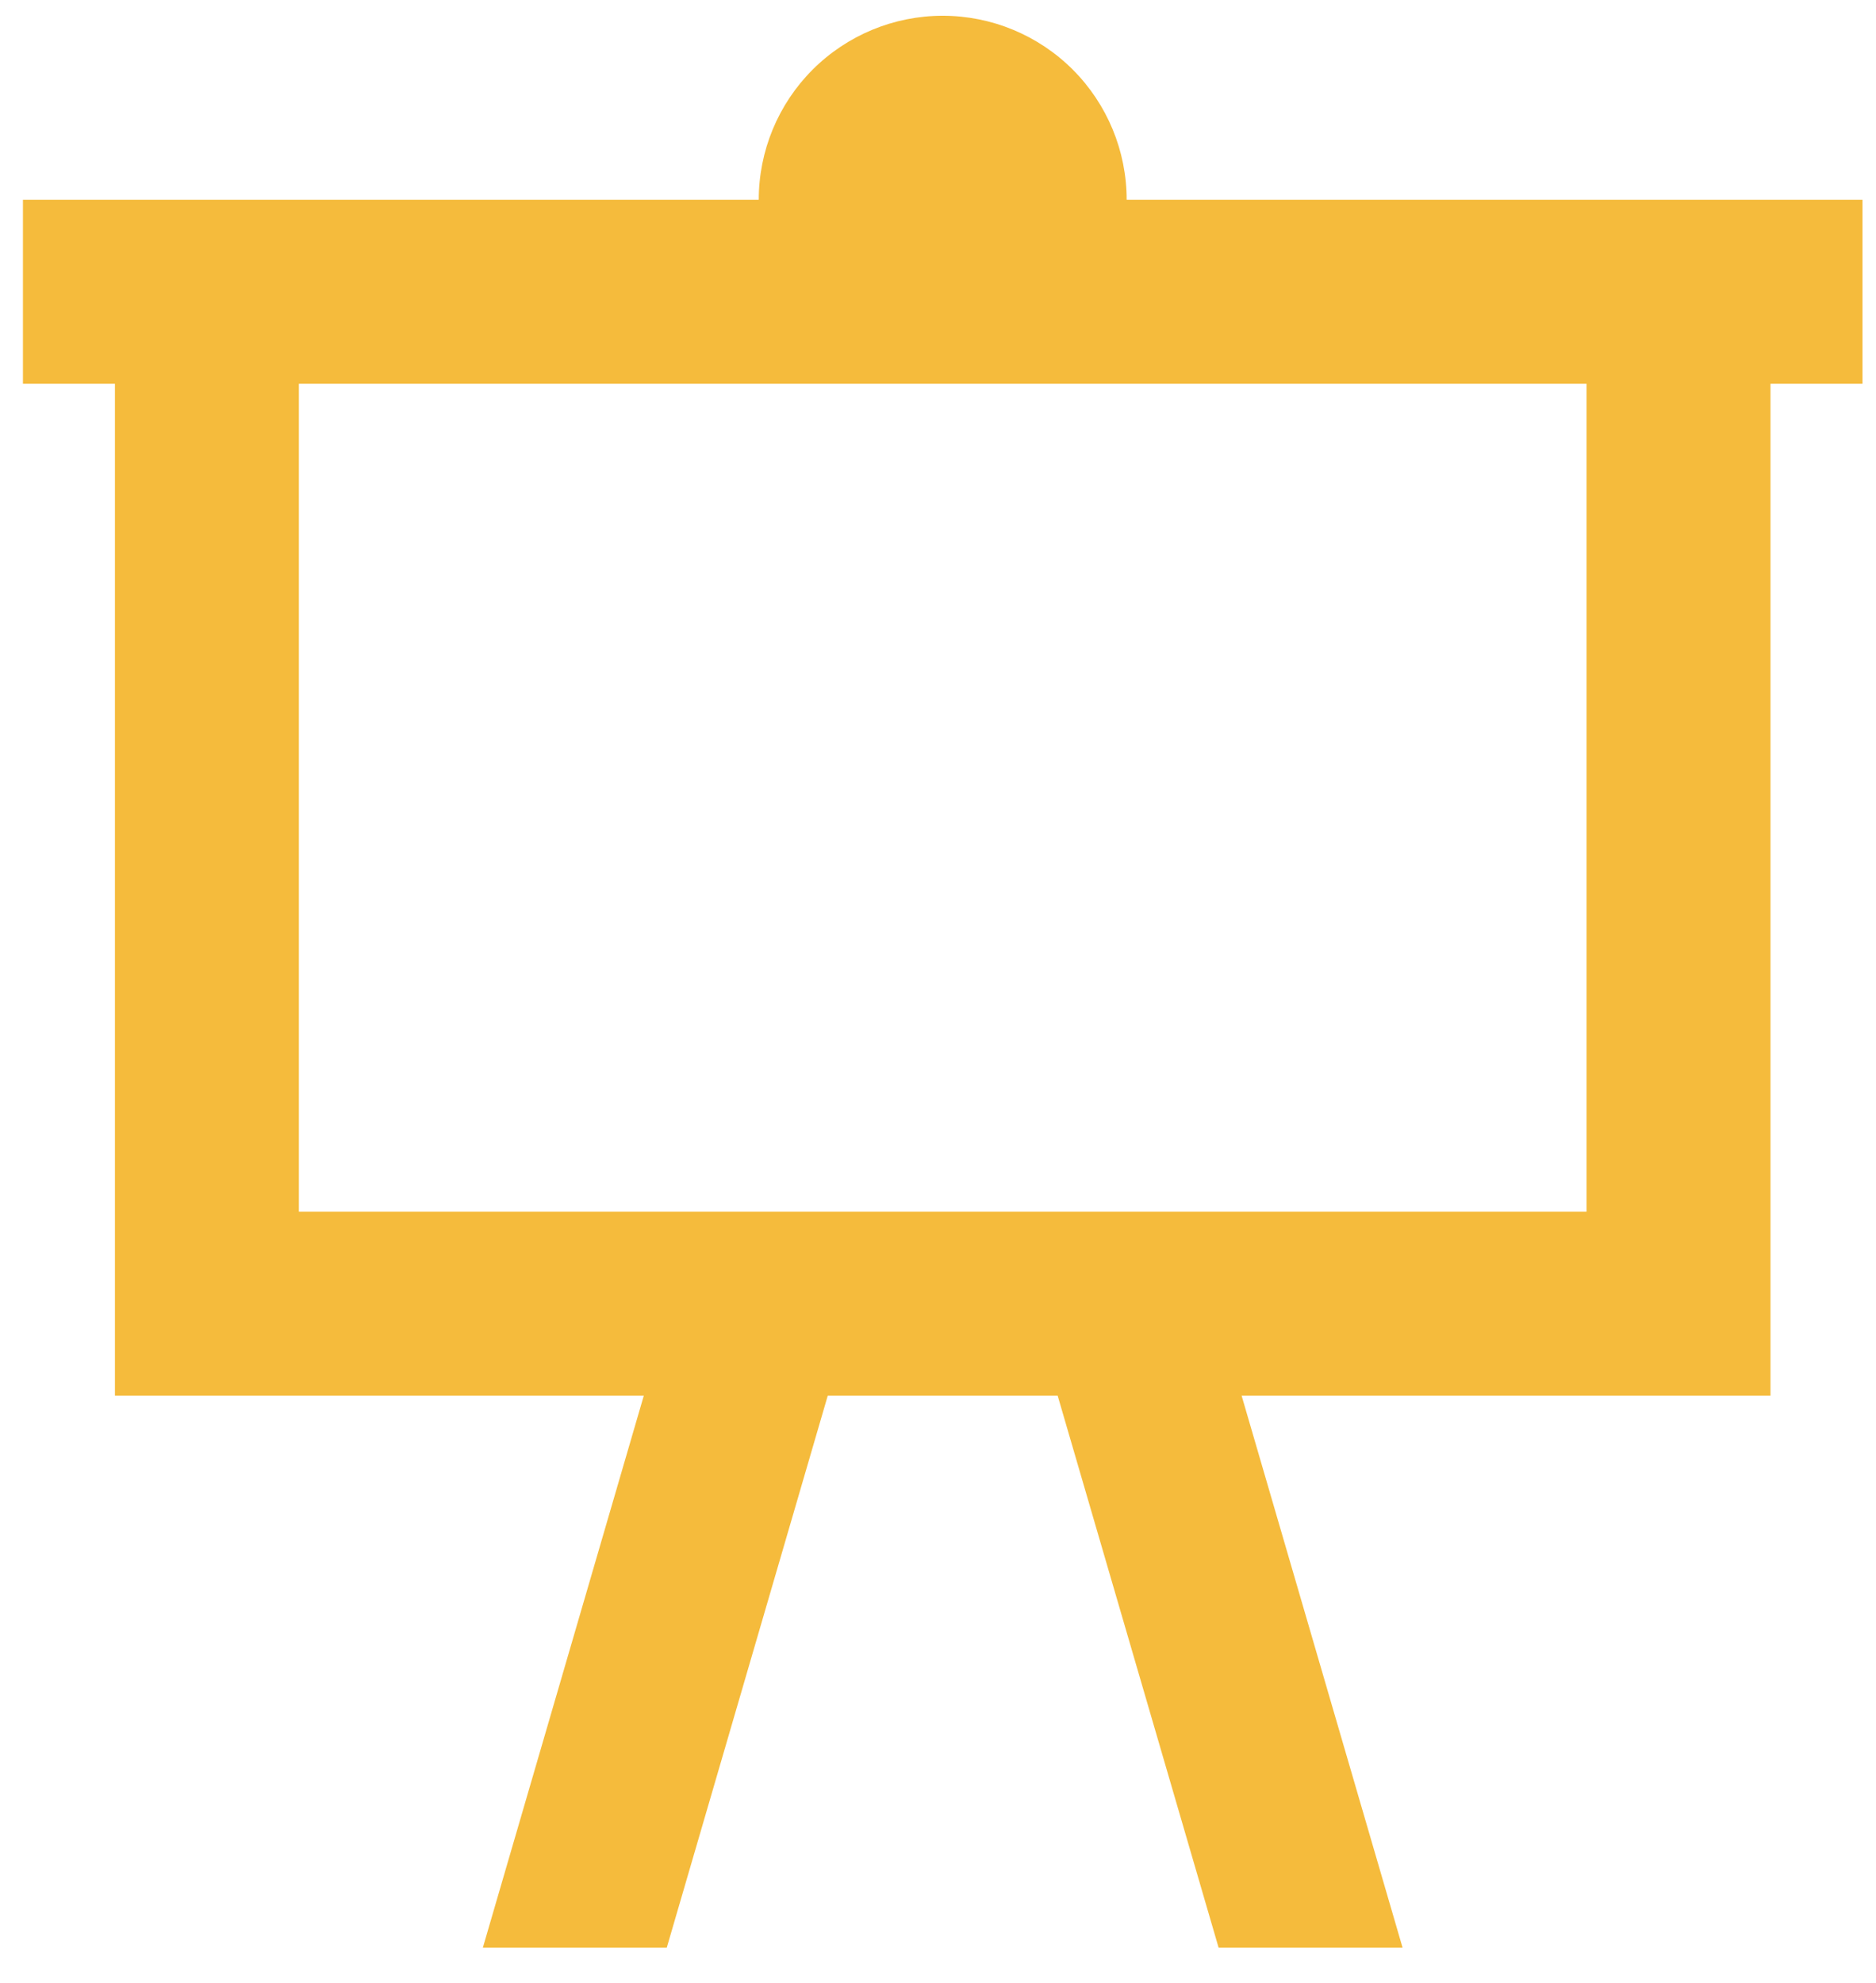 <svg width="53" height="56" viewBox="0 0 53 56" fill="none" xmlns="http://www.w3.org/2000/svg">
<path d="M0.648 5.642H21.436C21.436 4.264 21.983 2.942 22.958 1.967C23.933 0.993 25.255 0.445 26.633 0.445C28.011 0.445 29.333 0.993 30.308 1.967C31.282 2.942 31.83 4.264 31.83 5.642H52.618V10.839H50.019V39.422H35.078L39.625 55.013H34.428L29.881 39.422H23.385L18.837 55.013H13.641L18.188 39.422H3.247V10.839H0.648V5.642ZM8.444 10.839V34.225H44.822V10.839H8.444Z" fill="#F5BB3C"/>
</svg>
